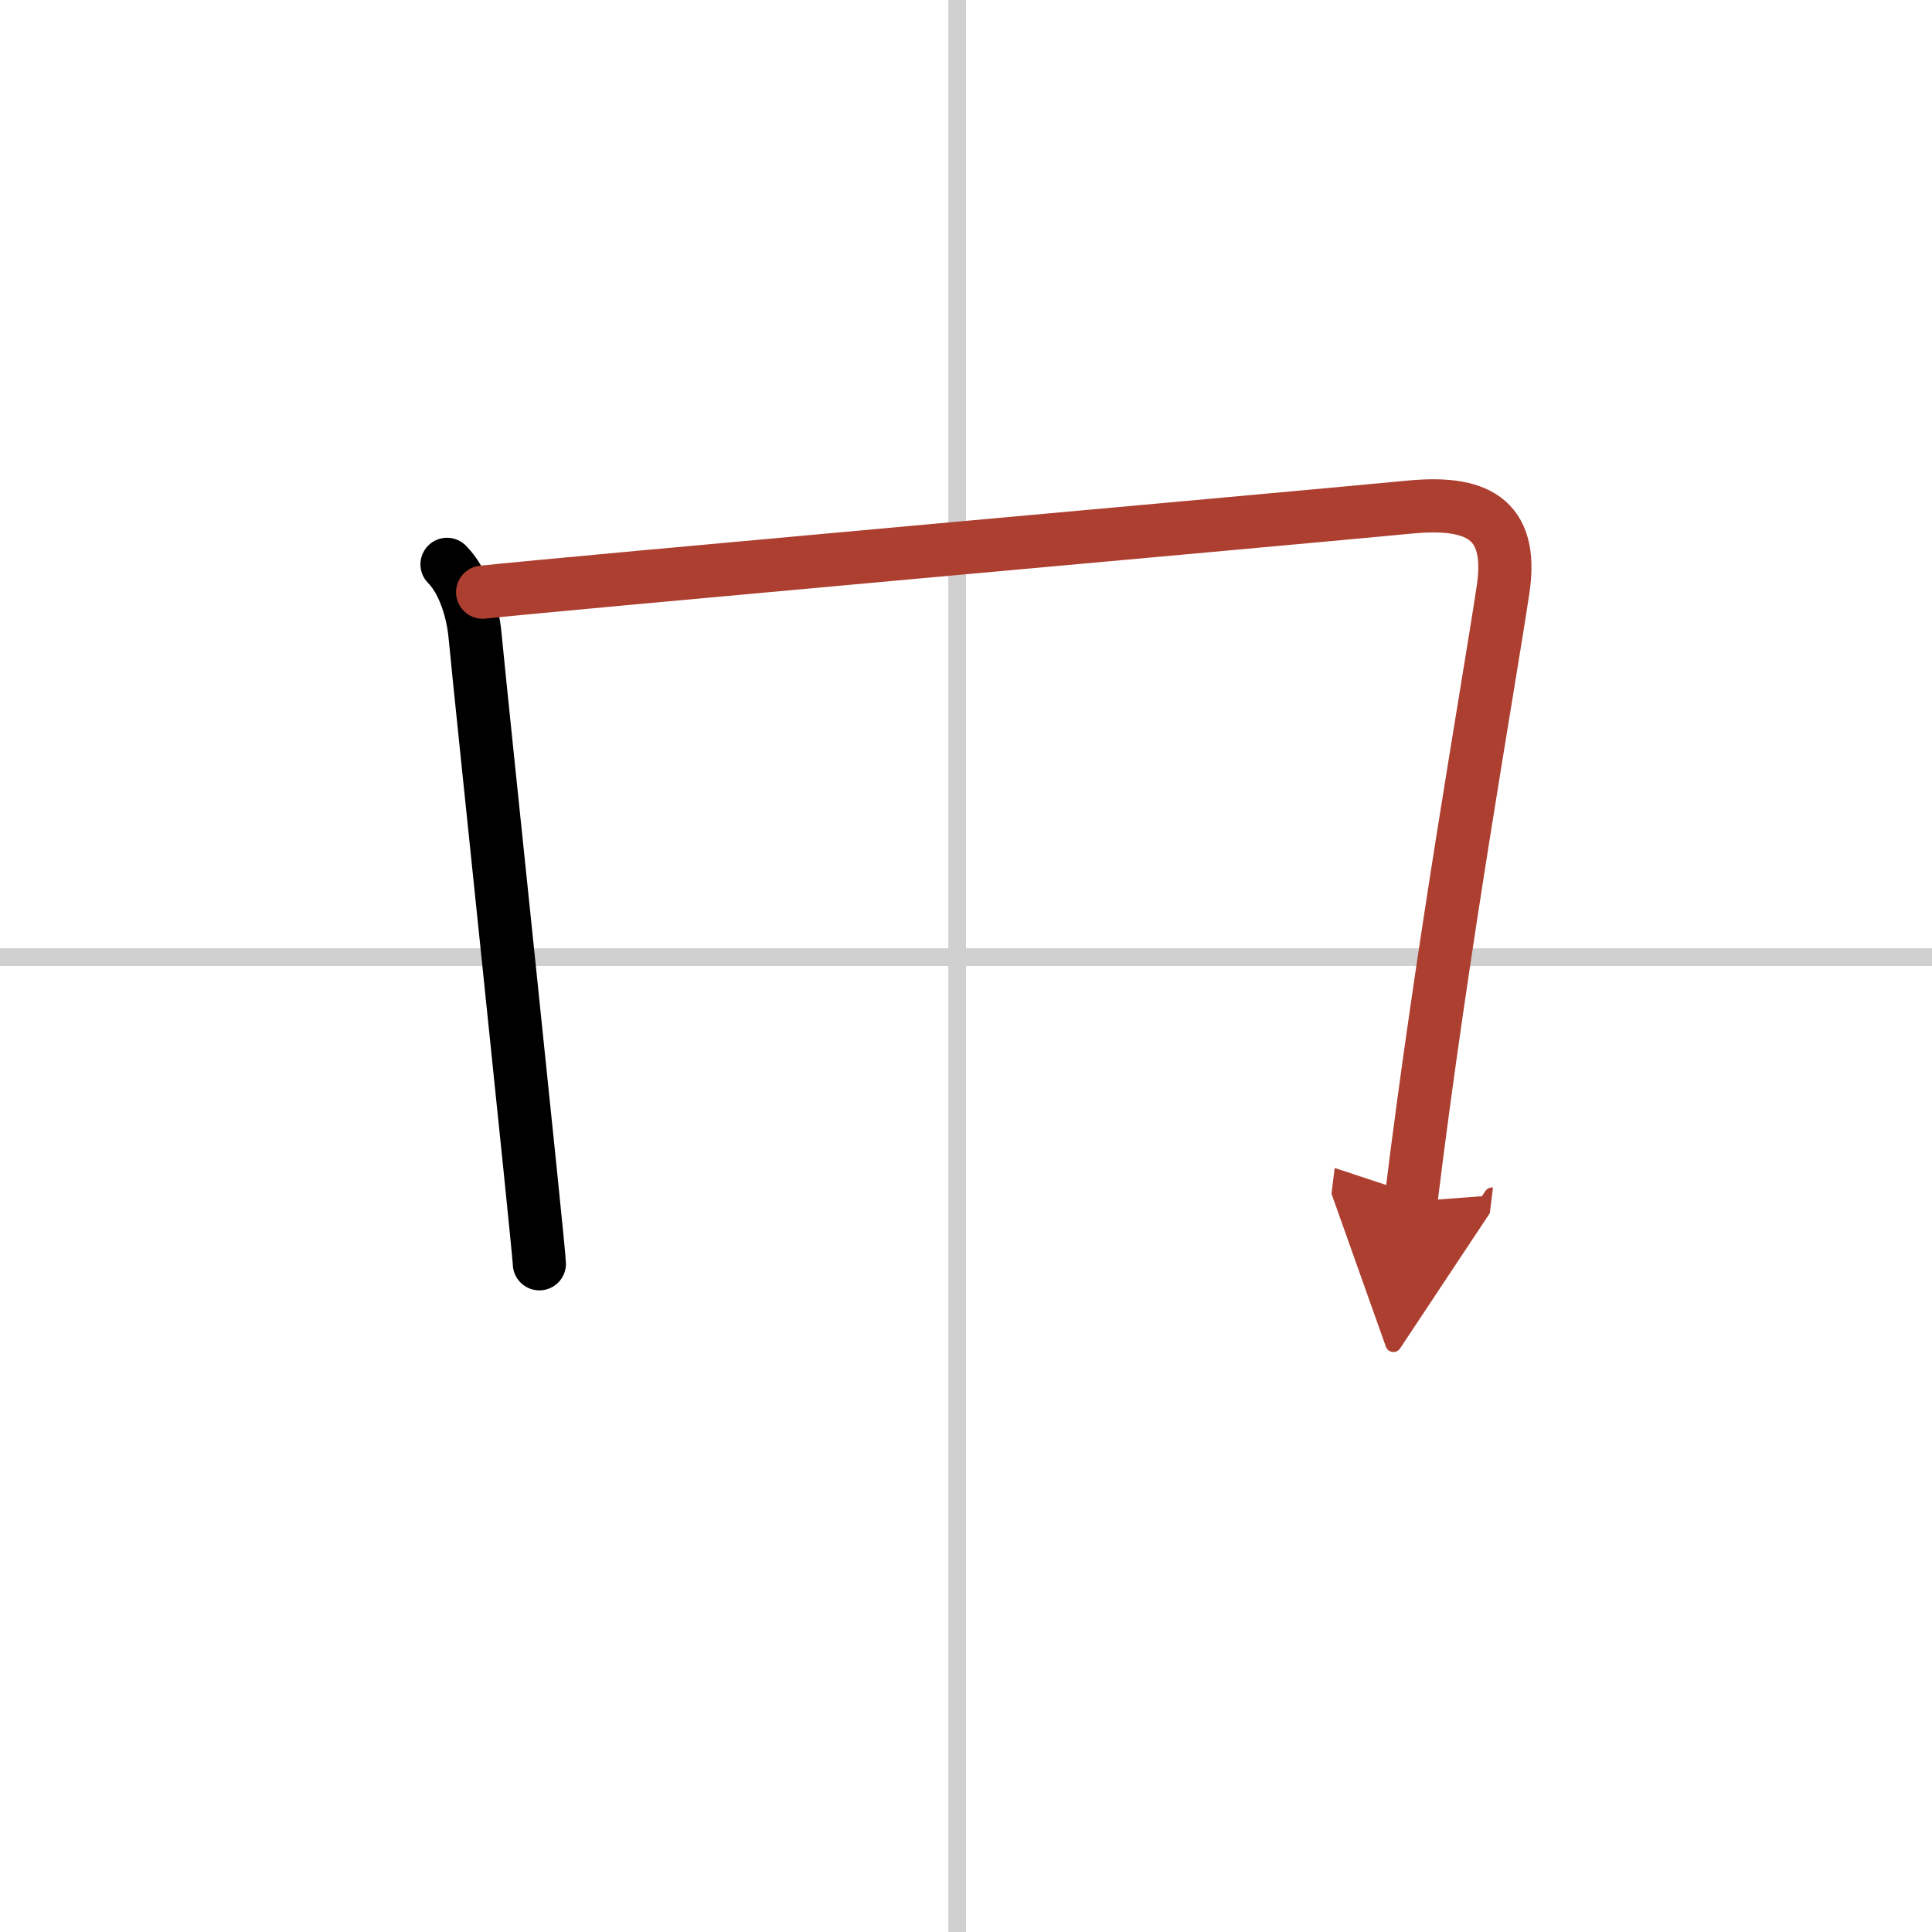<svg width="400" height="400" viewBox="0 0 109 109" xmlns="http://www.w3.org/2000/svg"><defs><marker id="a" markerWidth="4" orient="auto" refX="1" refY="5" viewBox="0 0 10 10"><polyline points="0 0 10 5 0 10 1 5" fill="#ad3f31" stroke="#ad3f31"/></marker></defs><g fill="none" stroke="#000" stroke-linecap="round" stroke-linejoin="round" stroke-width="3"><rect width="100%" height="100%" fill="#fff" stroke="#fff"/><line x1="54" x2="54" y2="109" stroke="#d0d0d0" stroke-width="1"/><line x2="109" y1="54" y2="54" stroke="#d0d0d0" stroke-width="1"/><path d="m25.22 31.84c0.97 0.97 1.46 2.71 1.58 4 0.33 3.53 3.63 34.81 3.63 35.46"/><path d="m27.23 33.41c4.5-0.49 43.47-3.96 52.29-4.8 3.65-0.35 5.9 0.52 5.28 4.65-0.87 5.77-3.43 20.11-5.2 34.53" marker-end="url(#a)" stroke="#ad3f31"/></g></svg>
